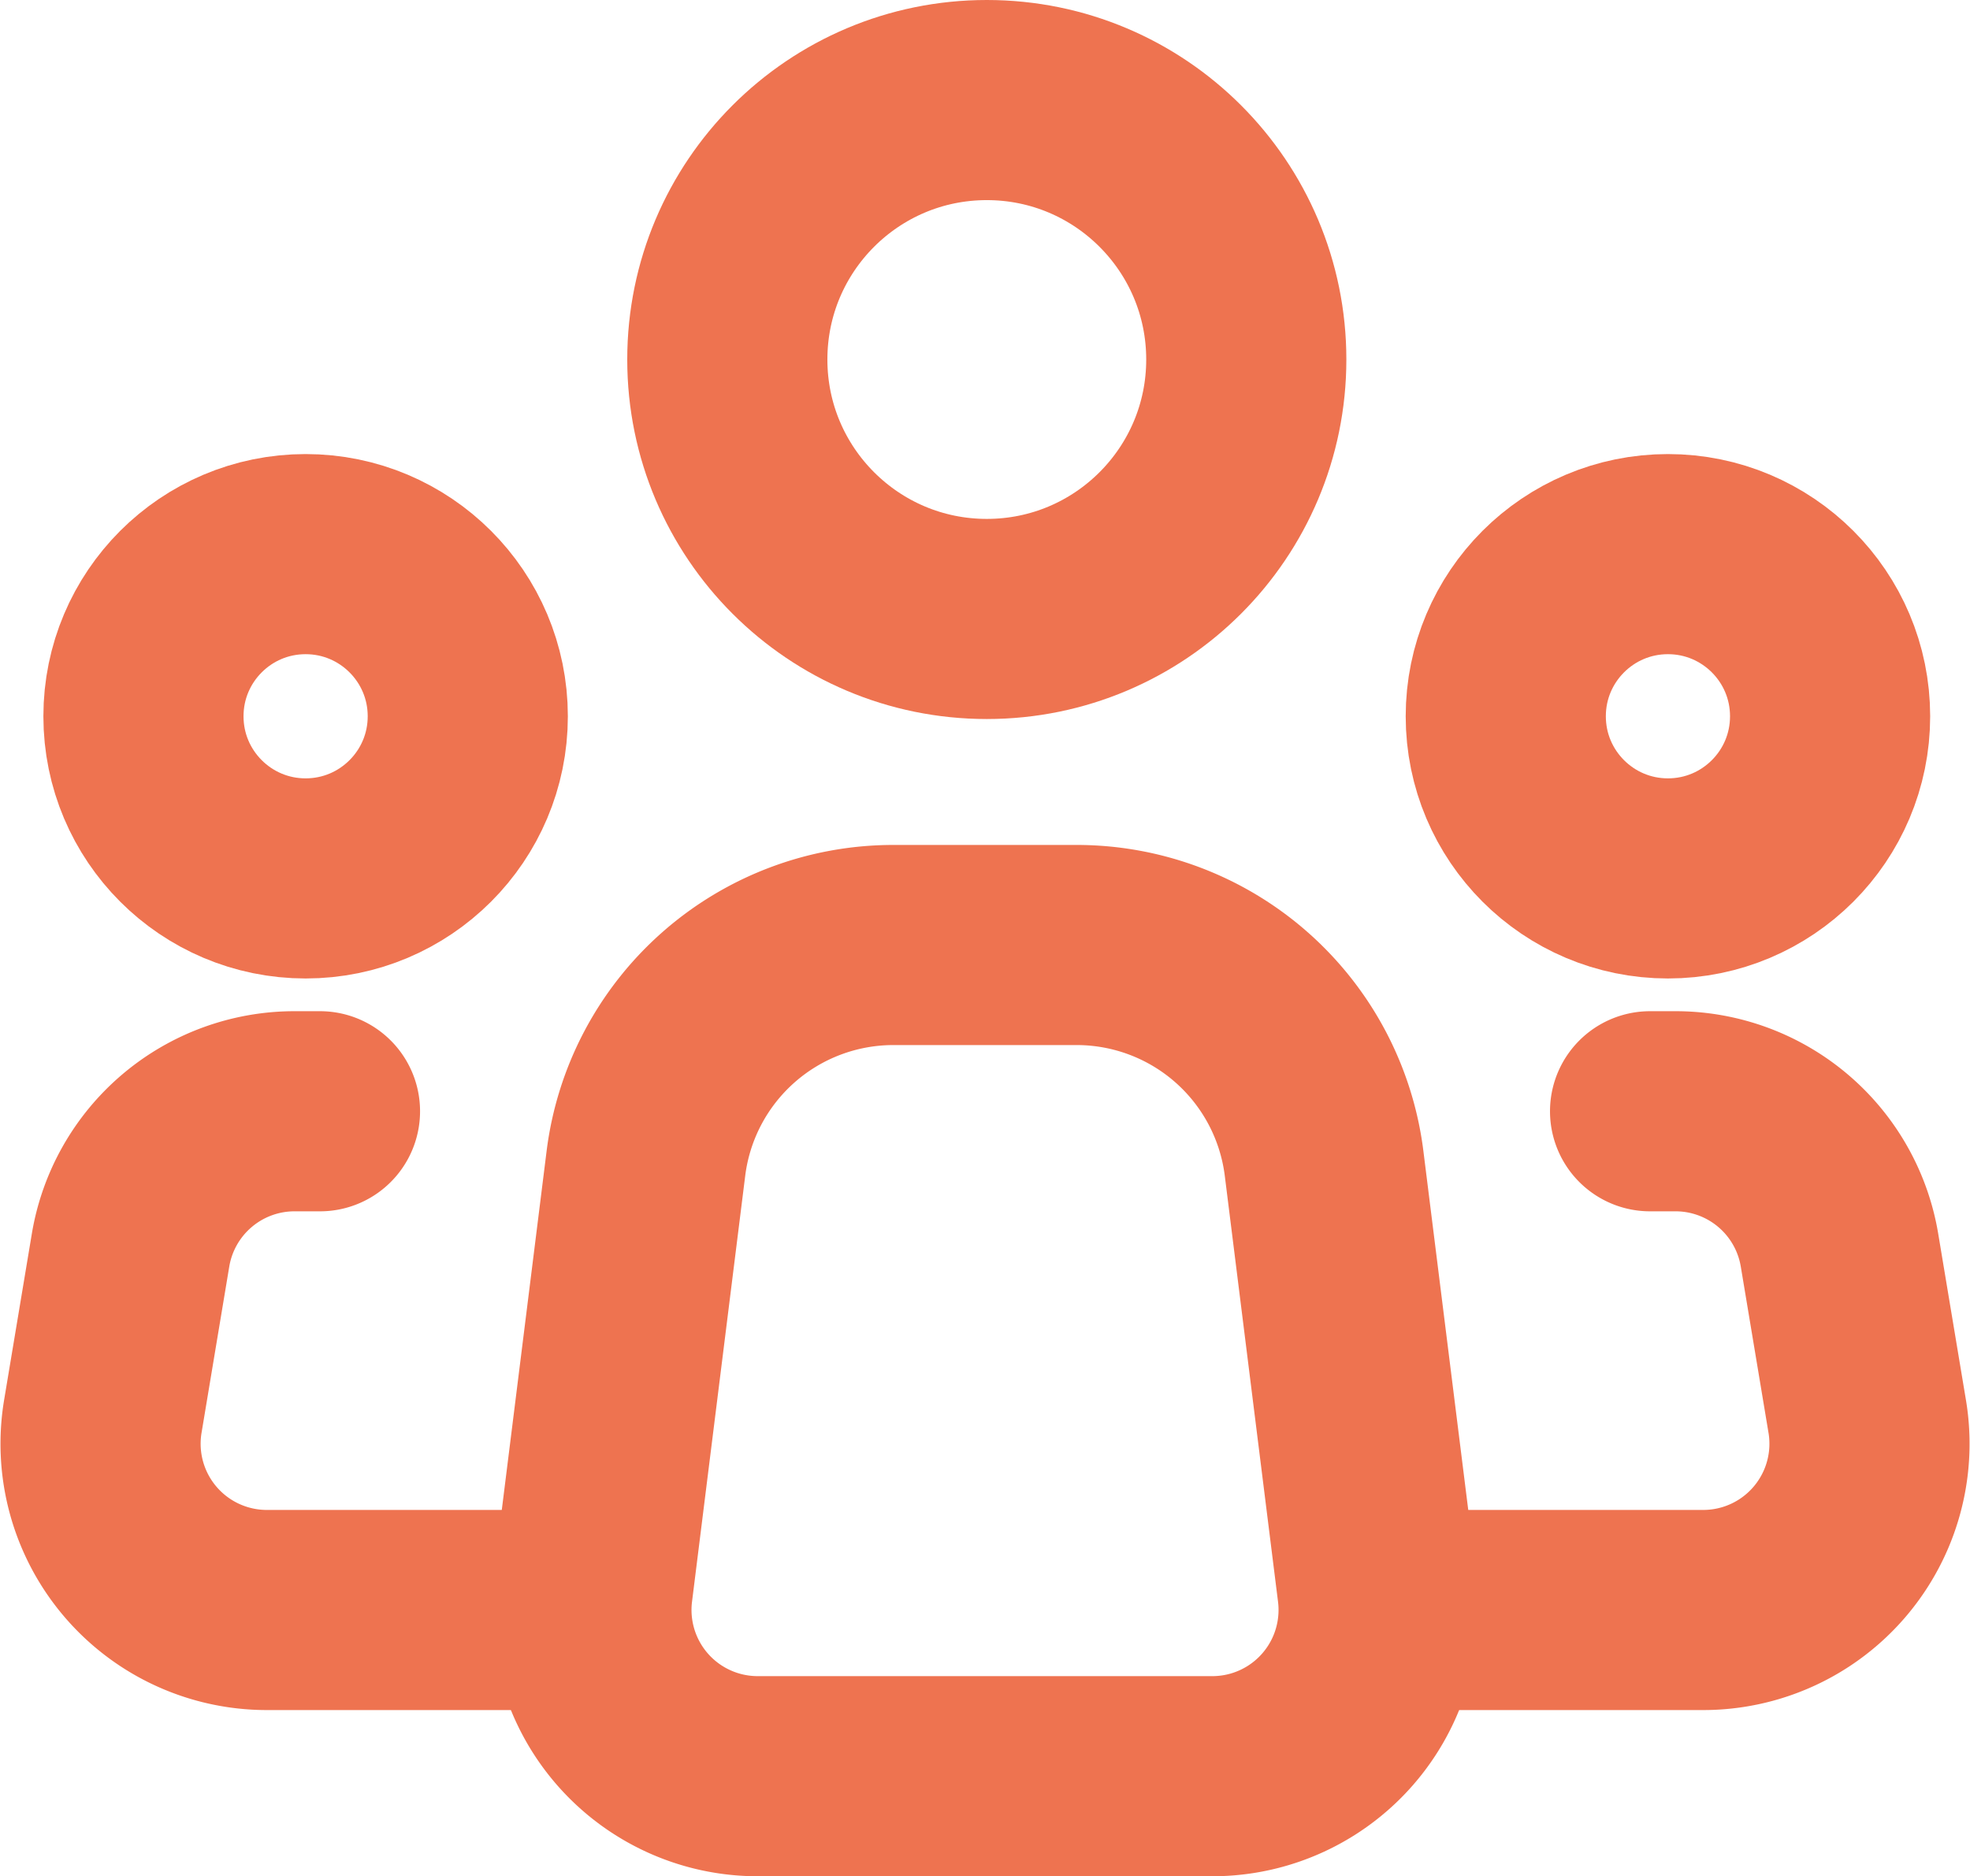 <svg xmlns="http://www.w3.org/2000/svg" width="39.372" height="37.503" viewBox="0 0 39.372 37.503">
  <g id="people-group-svgrepo-com_1_" data-name="people-group-svgrepo-com (1)" transform="translate(0.649 0.235)">
    <path id="Tracé_204" data-name="Tracé 204" d="M22.972,24.879l-1.064-8.513A4.984,4.984,0,0,0,16.962,12H13.3a4.984,4.984,0,0,0-4.946,4.366L7.291,24.879a3.323,3.323,0,0,0,3.3,3.735h9.086A3.323,3.323,0,0,0,22.972,24.879Z" transform="translate(3.906 6.654)" fill="none" stroke="#ee7350" stroke-linecap="round" stroke-linejoin="round" stroke-width="4"/>
    <circle id="Ellipse_18" data-name="Ellipse 18" cx="5.186" cy="5.186" r="5.186" transform="translate(13.887 1.765)" fill="none" stroke="#ee7350" stroke-width="4"/>
    <circle id="Ellipse_19" data-name="Ellipse 19" cx="3.241" cy="3.241" r="3.241" transform="translate(2.218 10.841)" fill="none" stroke="#ee7350" stroke-width="4"/>
    <circle id="Ellipse_20" data-name="Ellipse 20" cx="3.241" cy="3.241" r="3.241" transform="translate(29.445 10.841)" fill="none" stroke="#ee7350" stroke-width="4"/>
    <path id="Tracé_205" data-name="Tracé 205" d="M5.746,14H5.238A3.323,3.323,0,0,0,1.96,16.777L1.406,20.1a3.323,3.323,0,0,0,3.278,3.869H10.73" transform="translate(0 7.977)" fill="none" stroke="#ee7350" stroke-linecap="round" stroke-linejoin="round" stroke-width="4"/>
    <path id="Tracé_206" data-name="Tracé 206" d="M21.984,14h.508a3.323,3.323,0,0,1,3.278,2.777l.554,3.323a3.323,3.323,0,0,1-3.278,3.869H17" transform="translate(10.345 7.977)" fill="none" stroke="#ee7350" stroke-linecap="round" stroke-linejoin="round" stroke-width="4"/>
  </g>
</svg>
